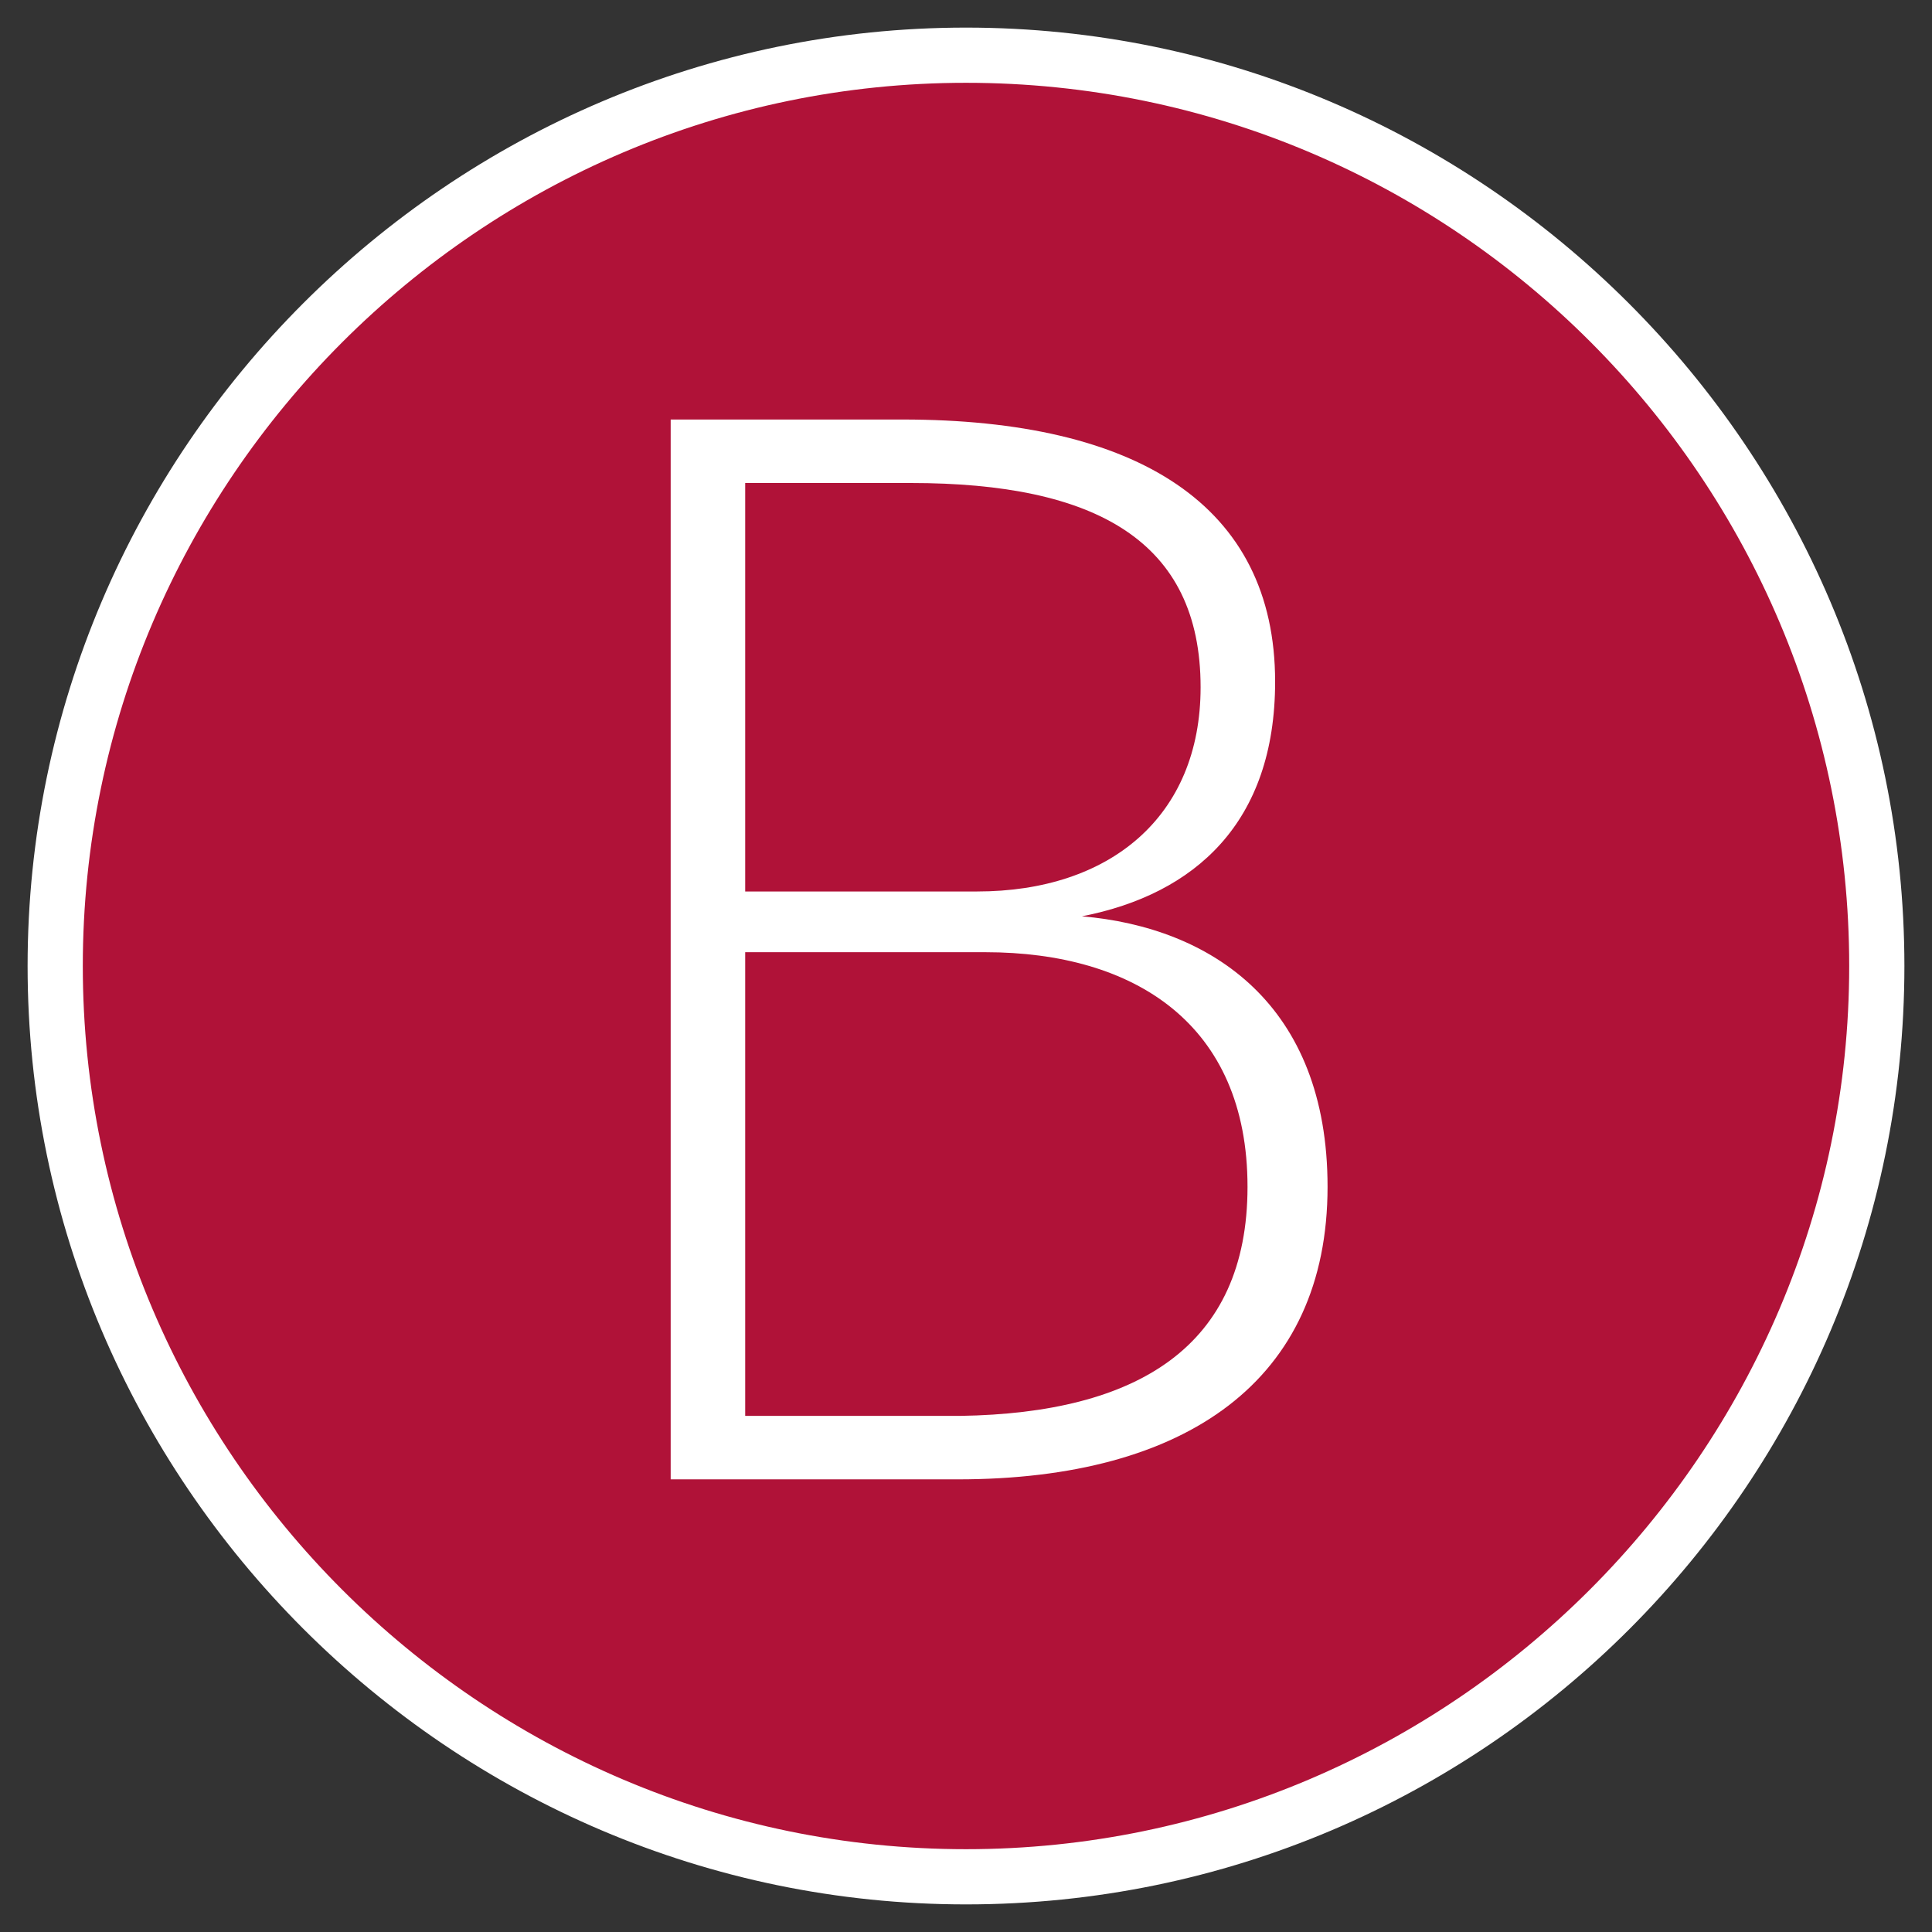 <?xml version="1.0" encoding="utf-8"?>
<!-- Generator: Adobe Illustrator 27.2.0, SVG Export Plug-In . SVG Version: 6.00 Build 0)  -->
<svg version="1.1" id="Ebene_1" xmlns="http://www.w3.org/2000/svg" xmlns:xlink="http://www.w3.org/1999/xlink" x="0px" y="0px"
	 viewBox="0 0 70 70" style="enable-background:new 0 0 70 70;" xml:space="preserve">
<rect x="0" y="0" width="70" height="70" fill="#333333" stroke="none"/>
<style type="text/css">
	.st0{fill:#B01238;}
	.st1{fill:#FFFFFF;}
</style>
<path class="st0" d="M35,68c18.2,0,33-14.8,33-33S53.3,2,35,2S2,16.8,2,35S16.8,68,35,68"/>
<g>
	<path class="st1" d="M48.1,43c0,7-5.1,10.6-13.4,10.6H24.3V15.2h8.4c8.5,0,13.5,3.1,13.5,9.5c0,5.1-2.9,7.7-7,8.5
		C43.9,33.6,48.1,36.4,48.1,43z M27,17.5v14.8h8.4c4.8,0,8.1-2.7,8.1-7.4c0-5.3-3.8-7.4-10.5-7.4H27z M45.2,43
		c0-5.9-4.1-8.5-9.5-8.5H27v16.8h7.8C41.2,51.2,45.2,48.8,45.2,43z"/>
</g>
<g>
	<path class="st1" d="M35,69C16.3,69,1,53.7,1,35S16.3,1,35,1s34,15.3,34,34S53.8,69,35,69z M35,3C17.4,3,3,17.4,3,35s14.4,32,32,32
		s32-14.4,32-32S52.7,3,35,3z"/>
</g>
</svg>
